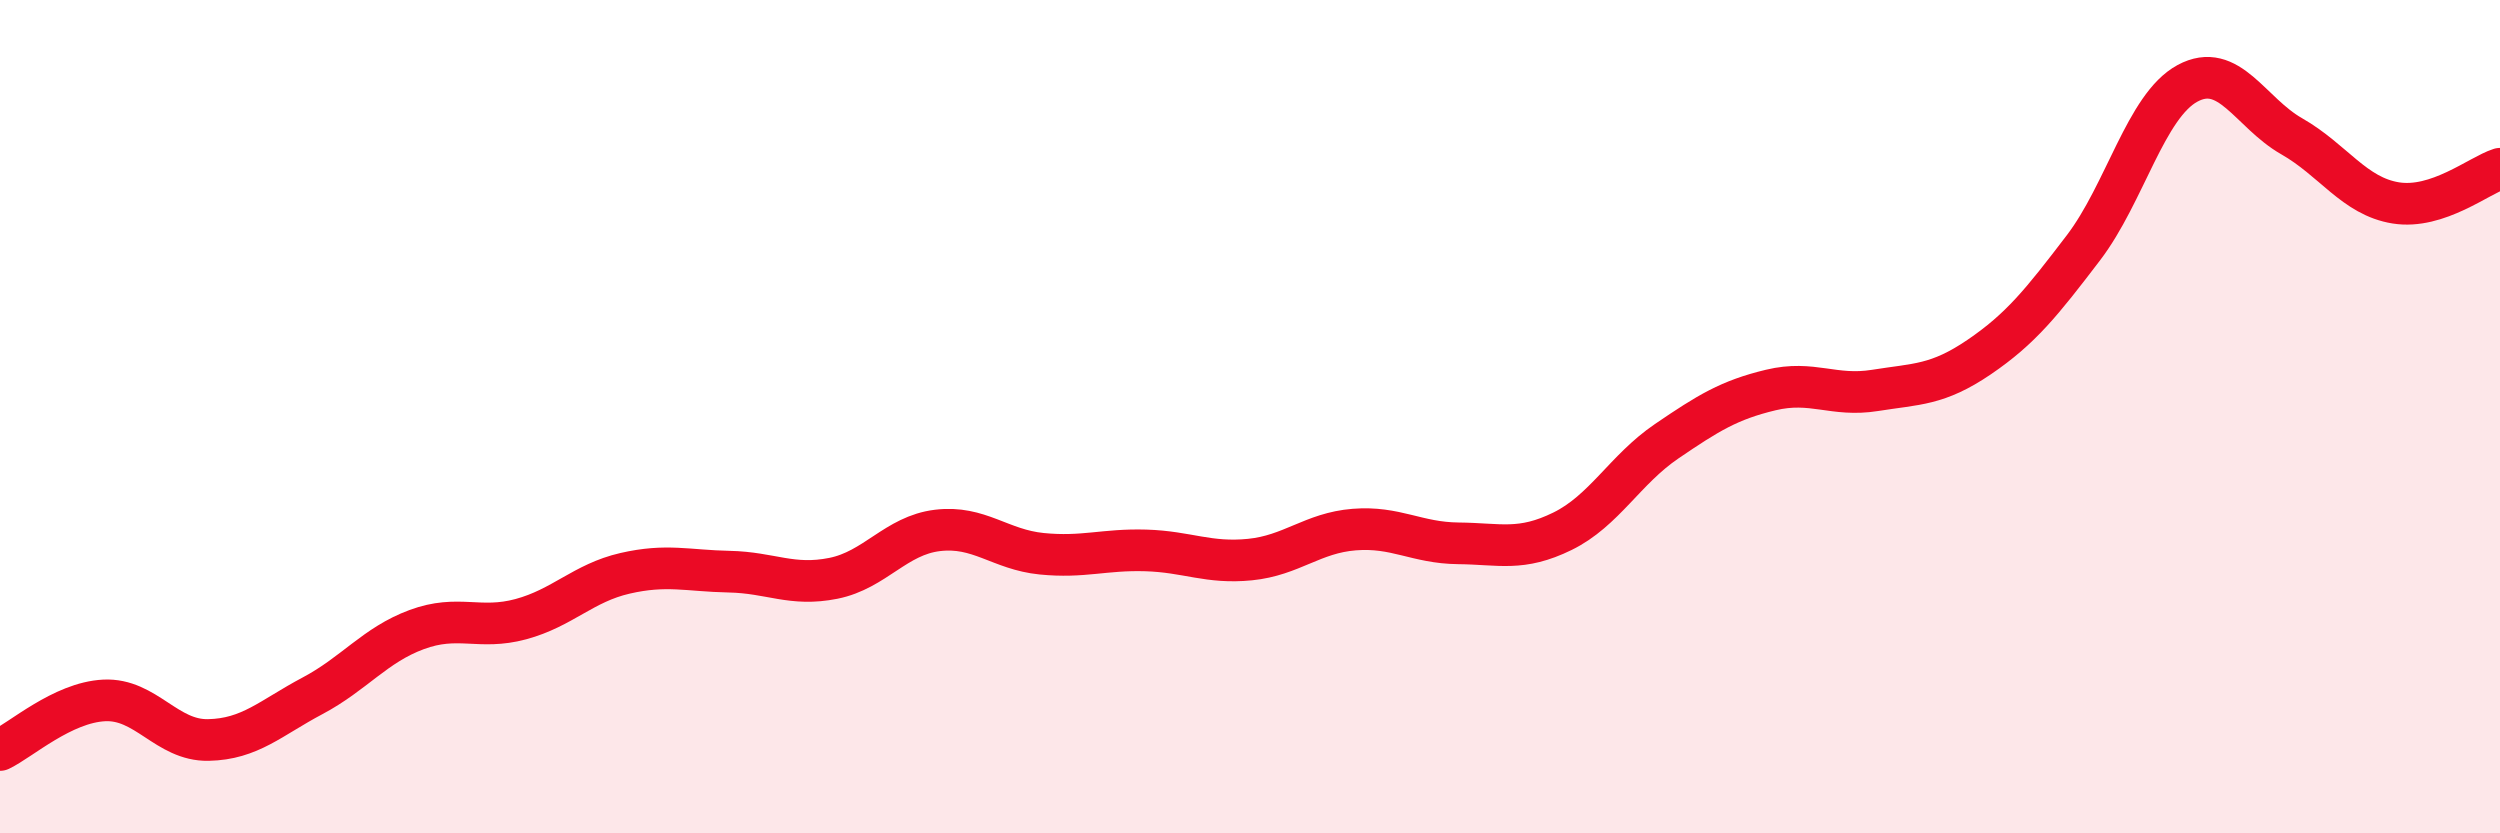 
    <svg width="60" height="20" viewBox="0 0 60 20" xmlns="http://www.w3.org/2000/svg">
      <path
        d="M 0,18 C 0.5,17.76 1.5,16.86 2.5,16.81 C 3.5,16.76 4,17.78 5,17.76 C 6,17.74 6.5,17.23 7.5,16.7 C 8.5,16.17 9,15.48 10,15.11 C 11,14.74 11.5,15.13 12.5,14.86 C 13.5,14.59 14,13.99 15,13.76 C 16,13.53 16.5,13.7 17.5,13.72 C 18.5,13.74 19,14.08 20,13.88 C 21,13.68 21.5,12.85 22.5,12.73 C 23.5,12.61 24,13.19 25,13.29 C 26,13.39 26.5,13.18 27.5,13.21 C 28.5,13.24 29,13.53 30,13.43 C 31,13.33 31.5,12.79 32.5,12.71 C 33.5,12.63 34,13.03 35,13.04 C 36,13.05 36.5,13.24 37.5,12.75 C 38.5,12.26 39,11.27 40,10.59 C 41,9.91 41.5,9.6 42.5,9.36 C 43.5,9.12 44,9.53 45,9.37 C 46,9.21 46.5,9.25 47.5,8.57 C 48.5,7.89 49,7.26 50,5.95 C 51,4.64 51.5,2.54 52.5,2 C 53.5,1.46 54,2.7 55,3.27 C 56,3.84 56.5,4.71 57.5,4.87 C 58.5,5.03 59.5,4.21 60,4.05L60 20L0 20Z"
        fill="#EB0A25"
        opacity="0.1"
        stroke-linecap="round"
        stroke-linejoin="round"
      />
      <path
        d="M 0,18 C 0.5,17.76 1.5,16.86 2.5,16.81 C 3.5,16.76 4,17.78 5,17.76 C 6,17.74 6.5,17.23 7.5,16.7 C 8.5,16.17 9,15.48 10,15.11 C 11,14.74 11.5,15.13 12.5,14.86 C 13.5,14.59 14,13.99 15,13.76 C 16,13.53 16.5,13.7 17.5,13.72 C 18.5,13.74 19,14.08 20,13.88 C 21,13.68 21.5,12.85 22.5,12.73 C 23.5,12.61 24,13.19 25,13.29 C 26,13.39 26.5,13.18 27.5,13.21 C 28.5,13.24 29,13.53 30,13.43 C 31,13.33 31.5,12.79 32.5,12.71 C 33.5,12.63 34,13.03 35,13.04 C 36,13.05 36.5,13.24 37.5,12.75 C 38.5,12.26 39,11.27 40,10.59 C 41,9.91 41.5,9.6 42.5,9.36 C 43.5,9.12 44,9.53 45,9.37 C 46,9.21 46.5,9.25 47.5,8.57 C 48.5,7.89 49,7.26 50,5.95 C 51,4.64 51.5,2.54 52.5,2 C 53.5,1.46 54,2.7 55,3.27 C 56,3.84 56.5,4.71 57.5,4.87 C 58.5,5.03 59.5,4.21 60,4.05"
        stroke="#EB0A25"
        stroke-width="1"
        fill="none"
        stroke-linecap="round"
        stroke-linejoin="round"
      />
    </svg>
  